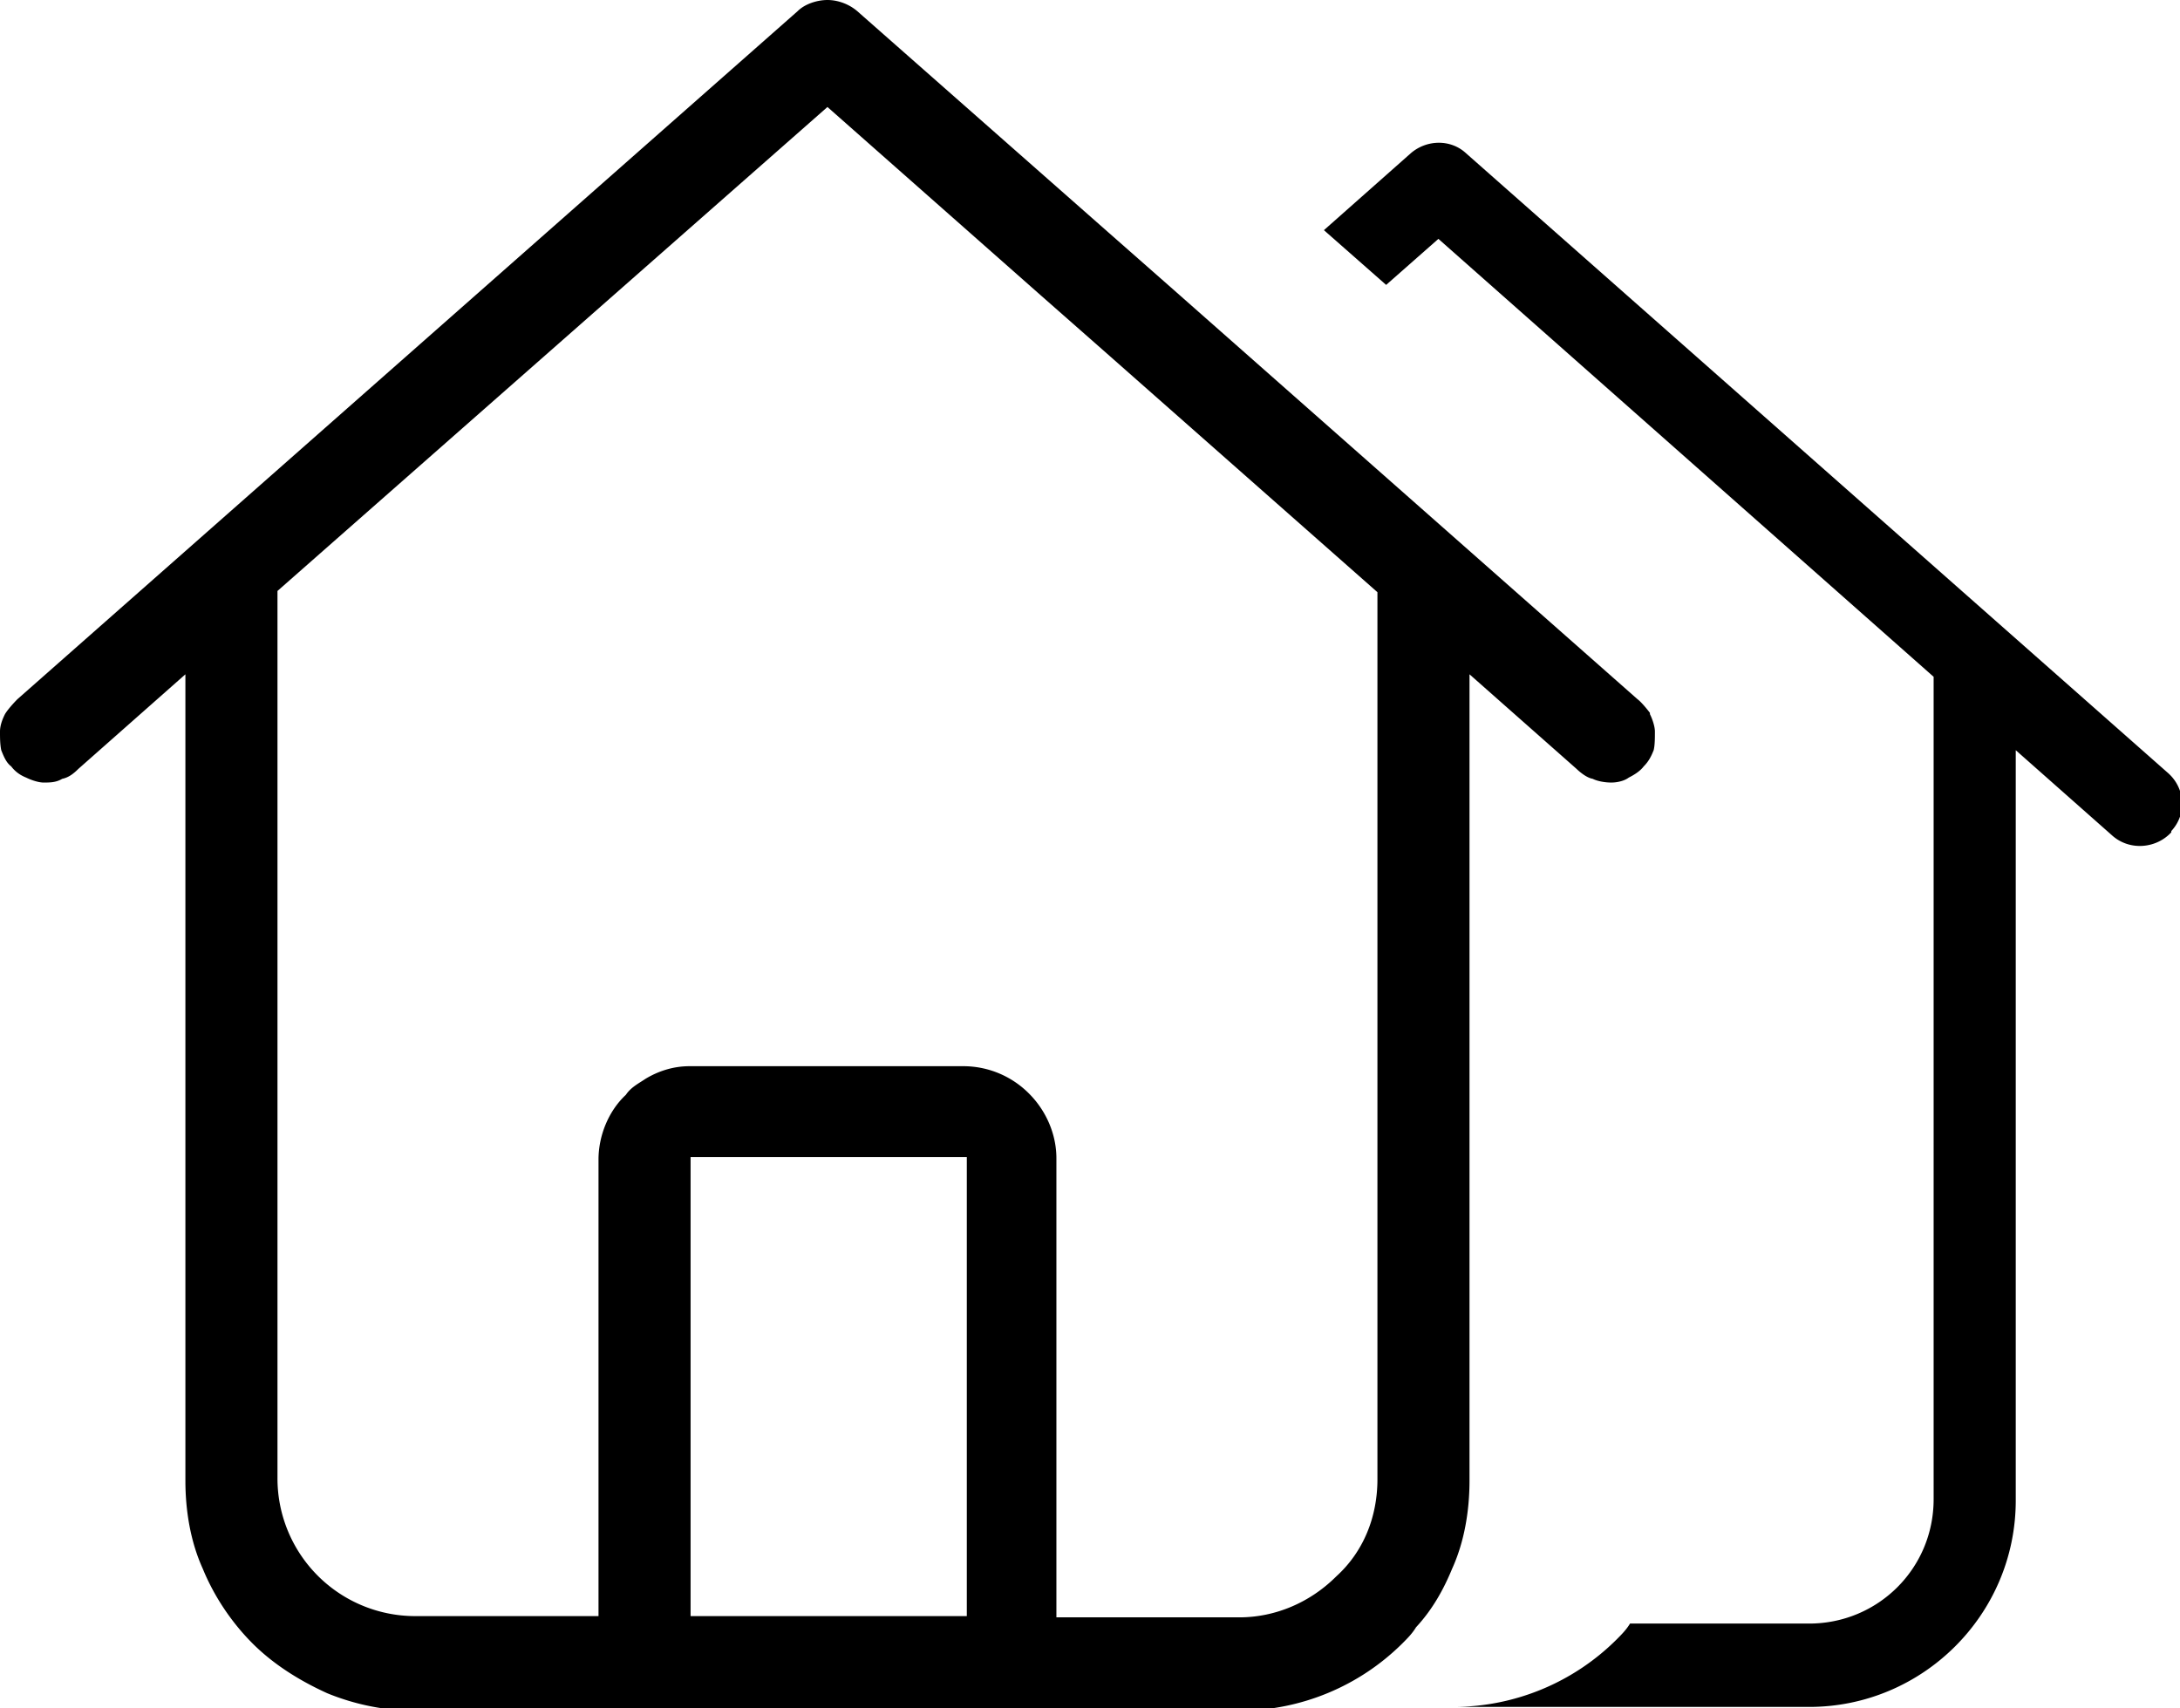 <svg xmlns="http://www.w3.org/2000/svg" viewBox="0 0 17.52 13.73"><path fill="currentColor" d="M13.26 5.73s-.06-.08-.1-.11L9.41 2.31l-.5-.44L6.89.09C6.82.03 6.73 0 6.65 0s-.18.03-.24.09L.14 5.62s-.07.07-.1.12c-.02.04-.04.09-.04.14 0 .05 0 .1.01.15.02.05.04.1.08.13.03.04.07.07.12.09.04.02.1.04.14.04.05 0 .1 0 .15-.03.05-.01.09-.04.13-.08l.86-.76v6.48c0 .24.04.49.14.71.09.22.23.43.4.6.17.17.38.3.6.4.22.09.46.14.7.14h6.64a1.86 1.86 0 0 0 1.3-.54c.04-.04.08-.08.11-.13.13-.14.22-.3.29-.47.1-.22.14-.47.14-.71V5.42l.86.76s.07.07.13.08c.04.02.1.03.15.03.04 0 .1-.01.14-.04.04-.02.09-.05.12-.09.04-.04.06-.08.08-.13.01-.04.01-.1.01-.15 0-.04-.02-.1-.04-.14ZM4.81 9.3v3.69H3.33a1.107 1.107 0 0 1-1.1-1.11V4.75L6.65.86l1.71 1.51.5.44 2.21 1.95v7.13c0 .3-.11.58-.33.78-.21.21-.49.33-.78.33H8.49V9.31c0-.19-.08-.38-.22-.52a.744.744 0 0 0-.52-.22H5.54c-.13 0-.25.04-.35.1-.06.04-.12.07-.16.13-.14.13-.22.33-.22.52Zm2.96 0v3.69H5.55V9.3h2.22Zm9.68-2.61c-.12.13-.33.15-.47.03l-.78-.69v6.03c0 .92-.75 1.66-1.66 1.66h-2.85a1.86 1.86 0 0 0 1.3-.54c.04-.04.08-.08.11-.13h1.44c.55 0 1-.44 1-1V5.44l-3.98-3.52-.42.37-.5-.44.7-.62c.13-.11.32-.11.44 0l5.64 4.98c.14.12.16.33.03.47Z"></path></svg>